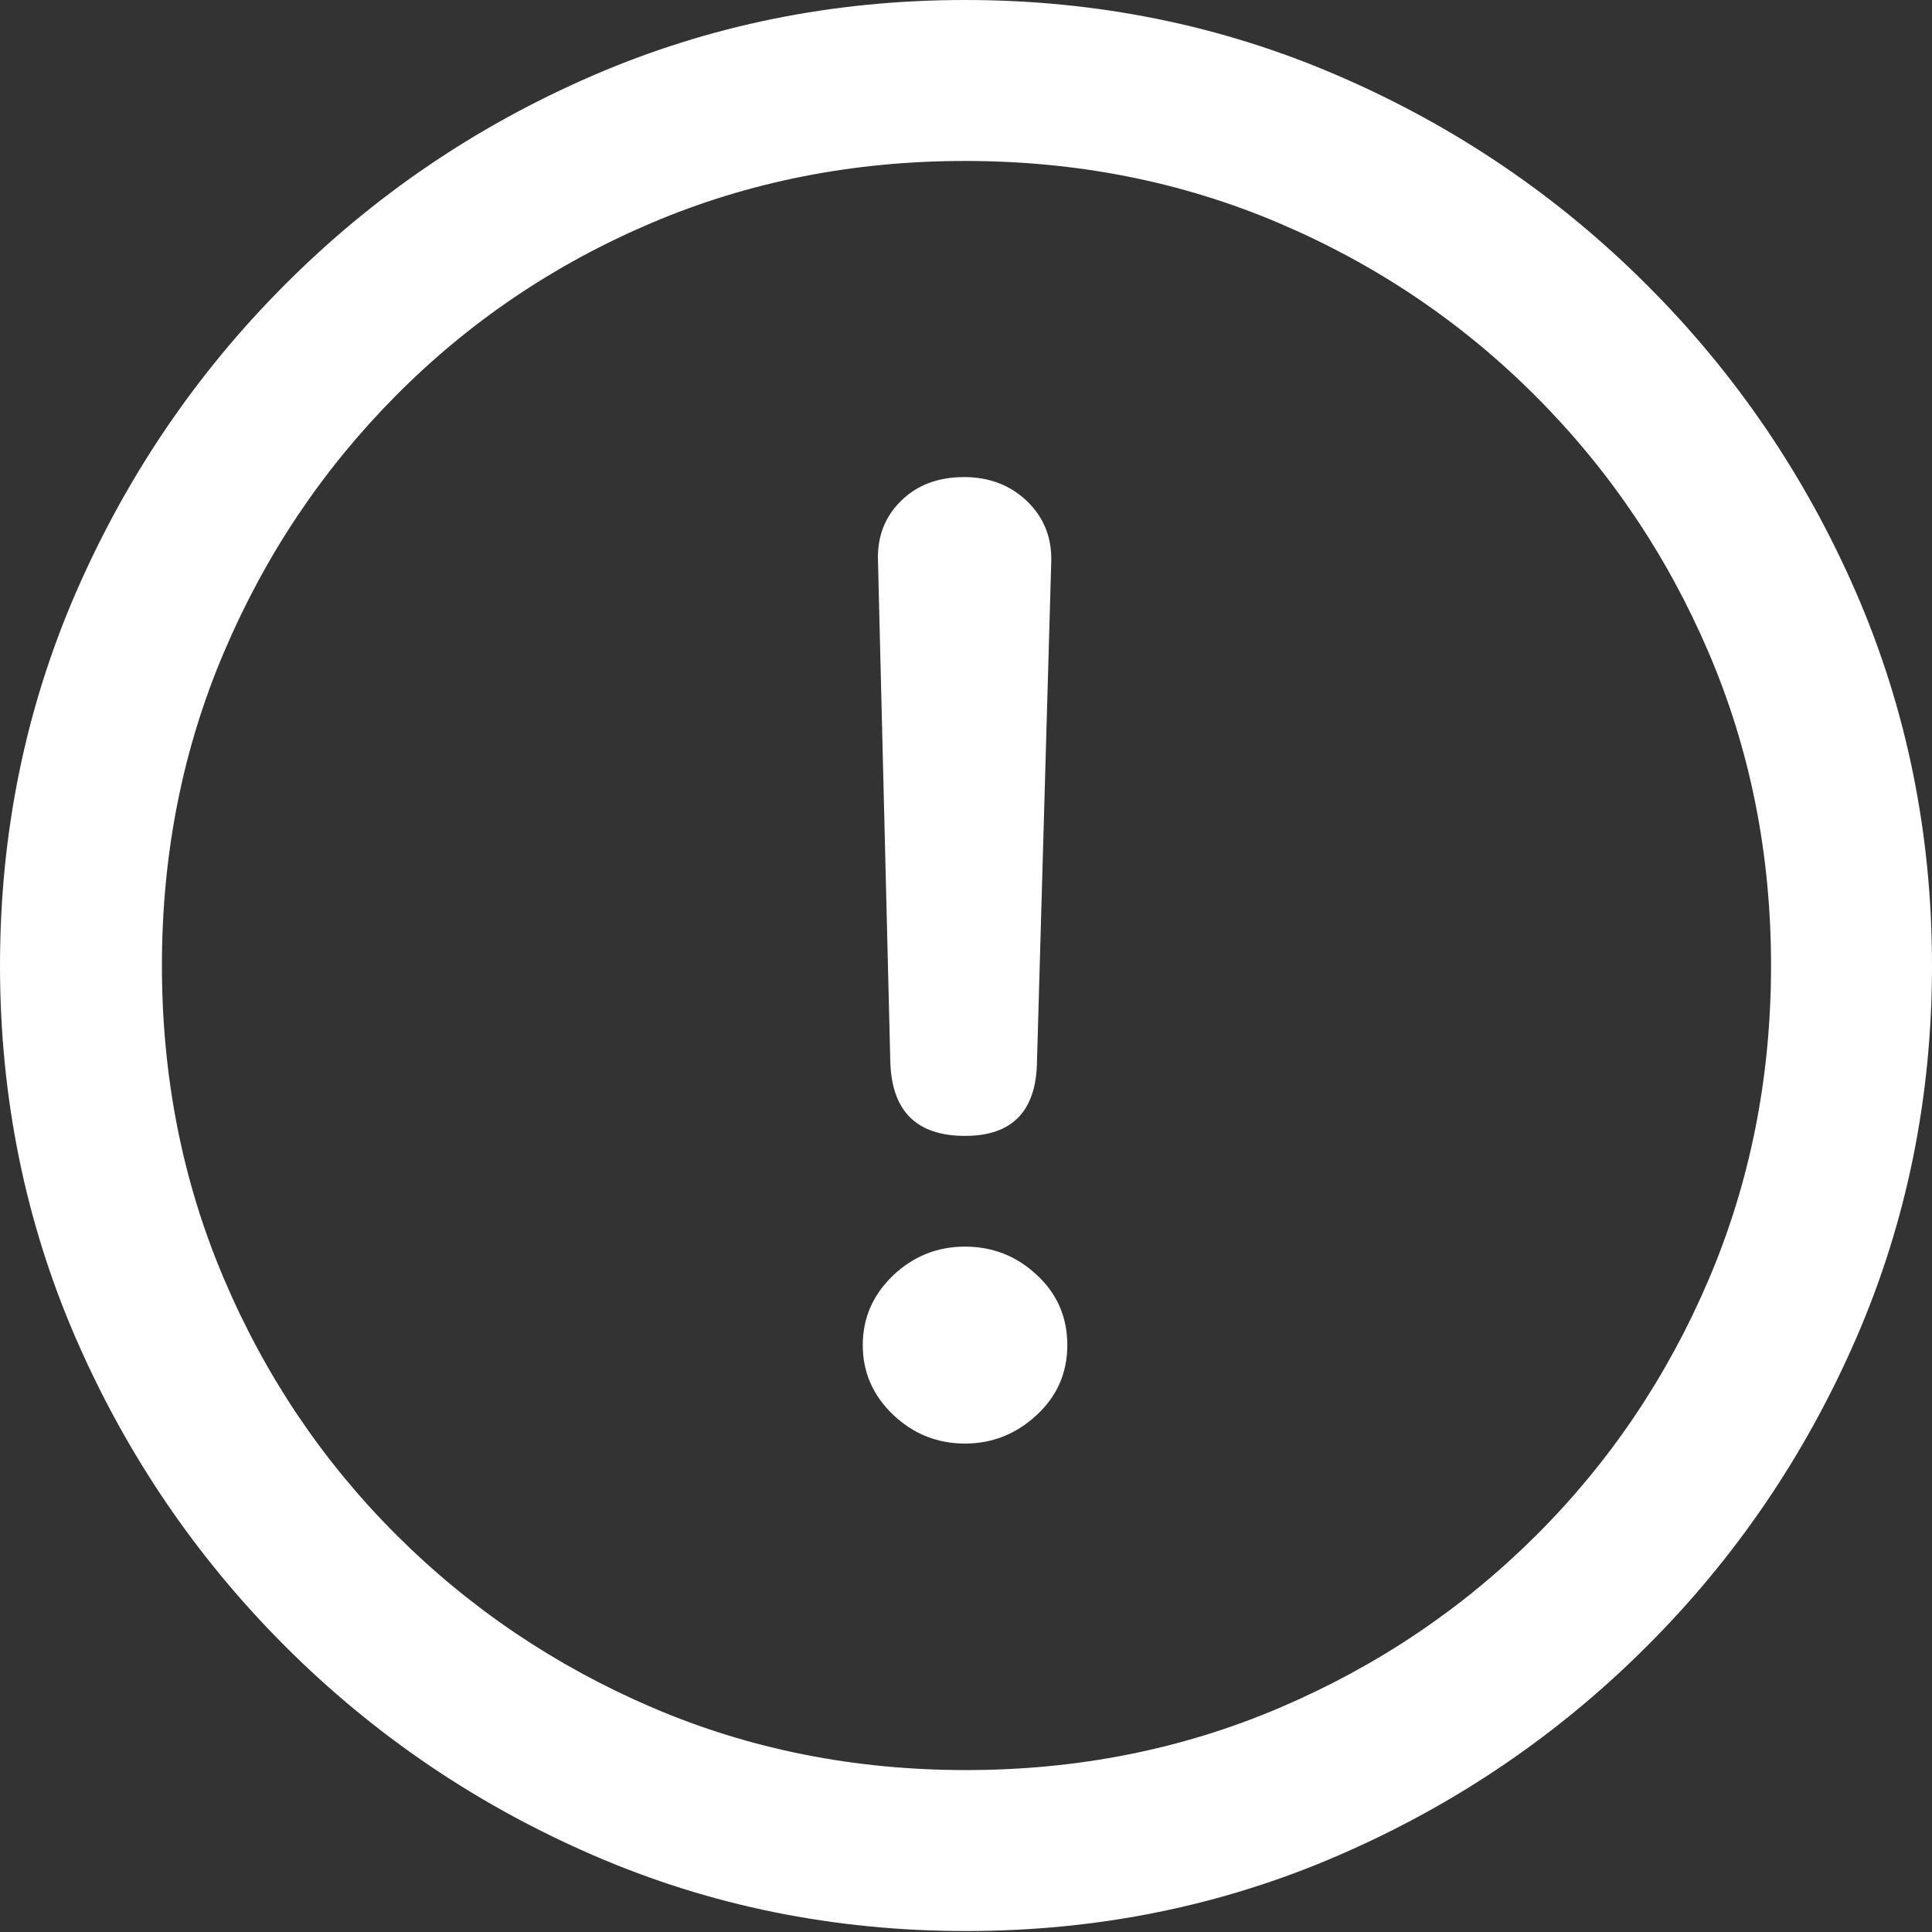 <svg width="16" height="16" viewBox="0 0 16 16" fill="none" xmlns="http://www.w3.org/2000/svg">
<rect x="0" y="0" width="16" height="16" fill="#333333" stroke="none"/>
<path d="M8 15.992C9.093 15.992 10.122 15.783 11.086 15.365C12.051 14.947 12.902 14.37 13.639 13.633C14.377 12.896 14.954 12.045 15.373 11.081C15.791 10.117 16 9.088 16 7.996C16 6.904 15.791 5.876 15.373 4.911C14.954 3.947 14.377 3.097 13.639 2.36C12.902 1.623 12.05 1.045 11.082 0.627C10.115 0.209 9.085 0 7.992 0C6.899 0 5.871 0.209 4.906 0.627C3.941 1.045 3.091 1.623 2.357 2.36C1.622 3.097 1.046 3.947 0.627 4.911C0.209 5.876 0 6.904 0 7.996C0 9.088 0.209 10.117 0.627 11.081C1.046 12.045 1.624 12.896 2.361 13.633C3.098 14.37 3.949 14.947 4.914 15.365C5.878 15.783 6.907 15.992 8 15.992ZM8 14.659C7.074 14.659 6.209 14.487 5.404 14.142C4.599 13.797 3.892 13.32 3.282 12.711C2.673 12.103 2.197 11.396 1.855 10.591C1.512 9.786 1.341 8.921 1.341 7.996C1.341 7.071 1.512 6.206 1.855 5.401C2.197 4.596 2.672 3.888 3.278 3.277C3.885 2.665 4.591 2.188 5.396 1.846C6.201 1.504 7.067 1.333 7.992 1.333C8.918 1.333 9.783 1.504 10.588 1.846C11.393 2.188 12.102 2.665 12.714 3.277C13.325 3.888 13.804 4.596 14.149 5.401C14.494 6.206 14.667 7.071 14.667 7.996C14.667 8.921 14.495 9.786 14.153 10.591C13.81 11.396 13.335 12.103 12.726 12.711C12.116 13.32 11.408 13.797 10.6 14.142C9.792 14.487 8.925 14.659 8 14.659ZM7.992 9.407C8.384 9.407 8.583 9.201 8.588 8.788L8.706 4.649C8.711 4.45 8.644 4.284 8.506 4.151C8.367 4.018 8.193 3.951 7.984 3.951C7.77 3.951 7.596 4.016 7.463 4.147C7.329 4.278 7.265 4.442 7.271 4.641L7.373 8.788C7.383 9.201 7.59 9.407 7.992 9.407ZM7.992 11.955C8.217 11.955 8.414 11.877 8.584 11.72C8.754 11.563 8.839 11.37 8.839 11.14C8.839 10.91 8.756 10.716 8.588 10.56C8.421 10.403 8.222 10.324 7.992 10.324C7.762 10.324 7.563 10.404 7.396 10.563C7.229 10.723 7.145 10.915 7.145 11.14C7.145 11.364 7.229 11.556 7.396 11.716C7.563 11.875 7.762 11.955 7.992 11.955Z" fill="white"/>
</svg>
